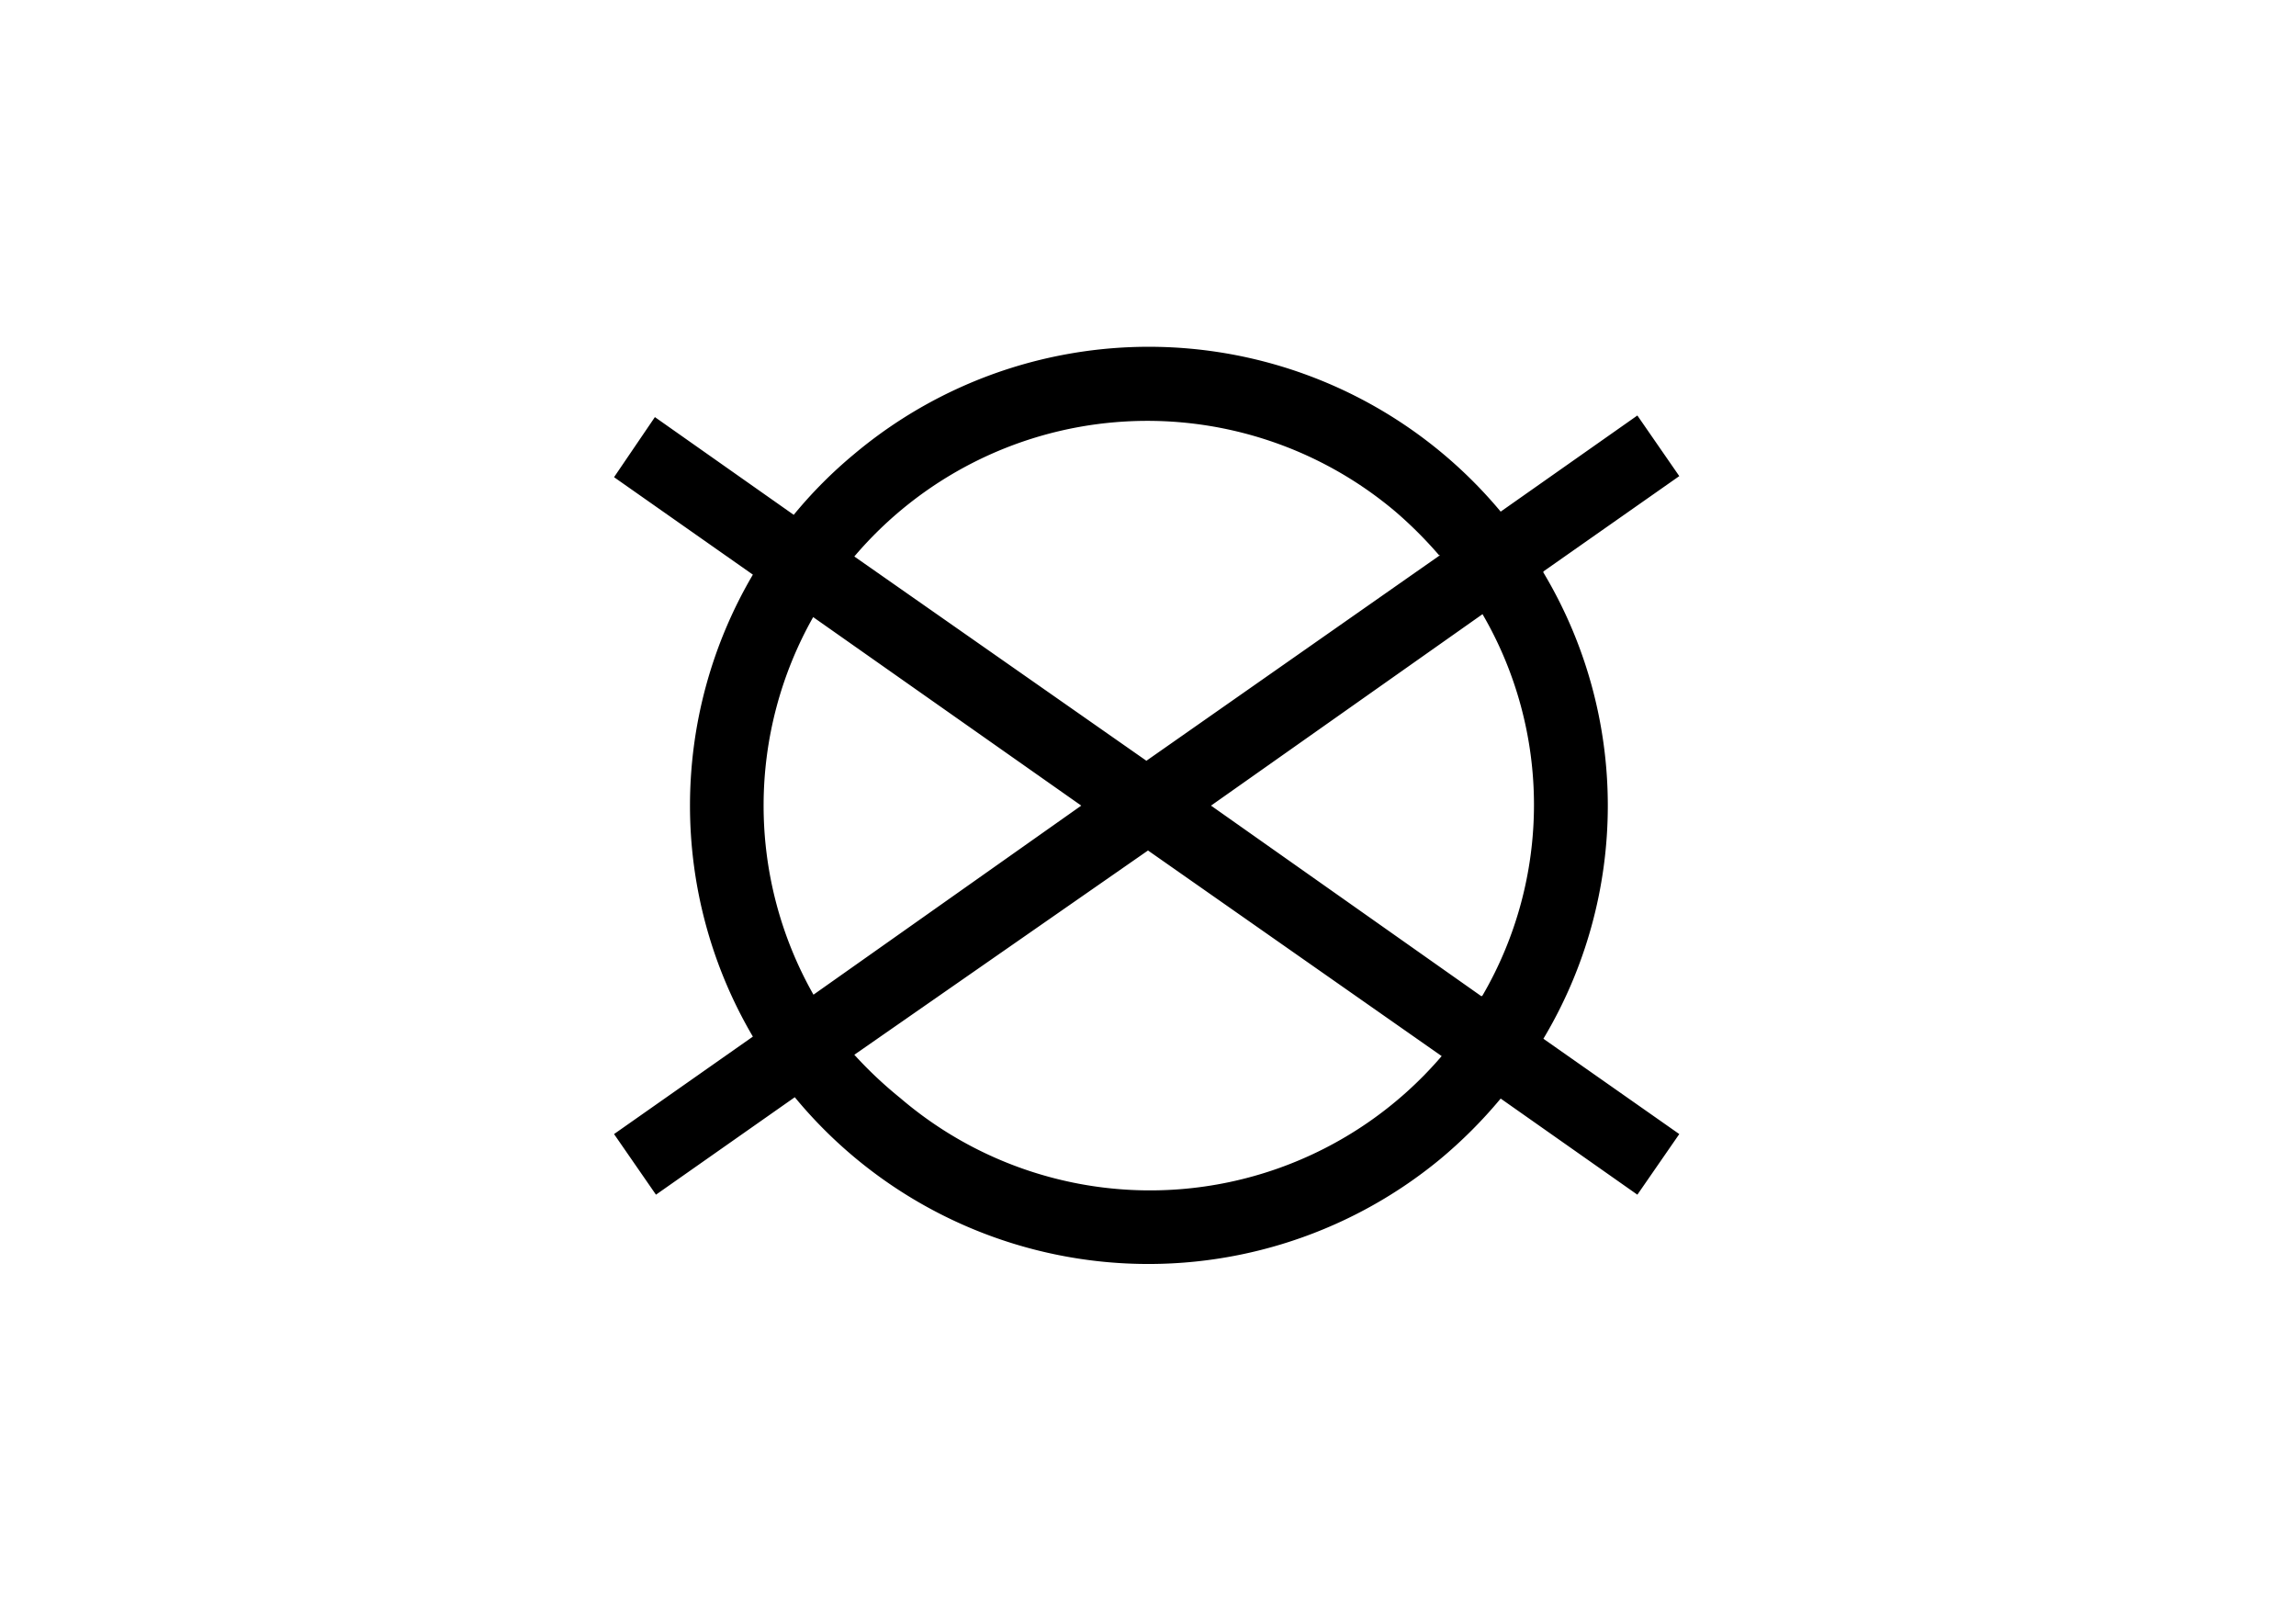 <svg viewBox="0 0 86 60" xmlns="http://www.w3.org/2000/svg"><defs><style>.cls-1{fill:#fff;}.cls-2{fill:none;}</style></defs><g data-name="レイヤー 2" id="レイヤー_2"><g data-name="レイヤー 1" id="レイヤー_1-2"><g data-name="長方形 659" id="長方形_659"><rect height="60" width="86" class="cls-1"></rect><rect height="59" width="85" y="0.5" x="0.5" class="cls-2"></rect></g><g id="icon"><path d="M53.94,20.79l-11,7.7L32,20.84a14.4,14.4,0,0,1,20.28-1.67,15.49,15.49,0,0,1,1.62,1.62m-23.47,2.3,10.07,7.08L30.47,37.25a14.35,14.35,0,0,1,0-14.16M32,39.5,43,31.85l11,7.7a14.38,14.38,0,0,1-20.28,1.57A15.49,15.49,0,0,1,32,39.5m23.49-2.19L45.36,30.17,55.53,23a14.19,14.19,0,0,1,0,14.28m2.28-15.88,5.09-3.57-1.57-2.27-5.12,3.6A17.16,17.16,0,0,0,32,17a16.86,16.86,0,0,0-2.27,2.28l-5.2-3.66L23,17.87l5.2,3.65a17.06,17.06,0,0,0,0,17.3L23,42.47l1.57,2.27,5.2-3.65a17.17,17.17,0,0,0,24.16,2.33,17.54,17.54,0,0,0,2.28-2.28l5.12,3.6,1.57-2.27L57.81,38.9a17,17,0,0,0,0-17.46" data-name="パス 882" id="パス_882"></path></g></g></g></svg>